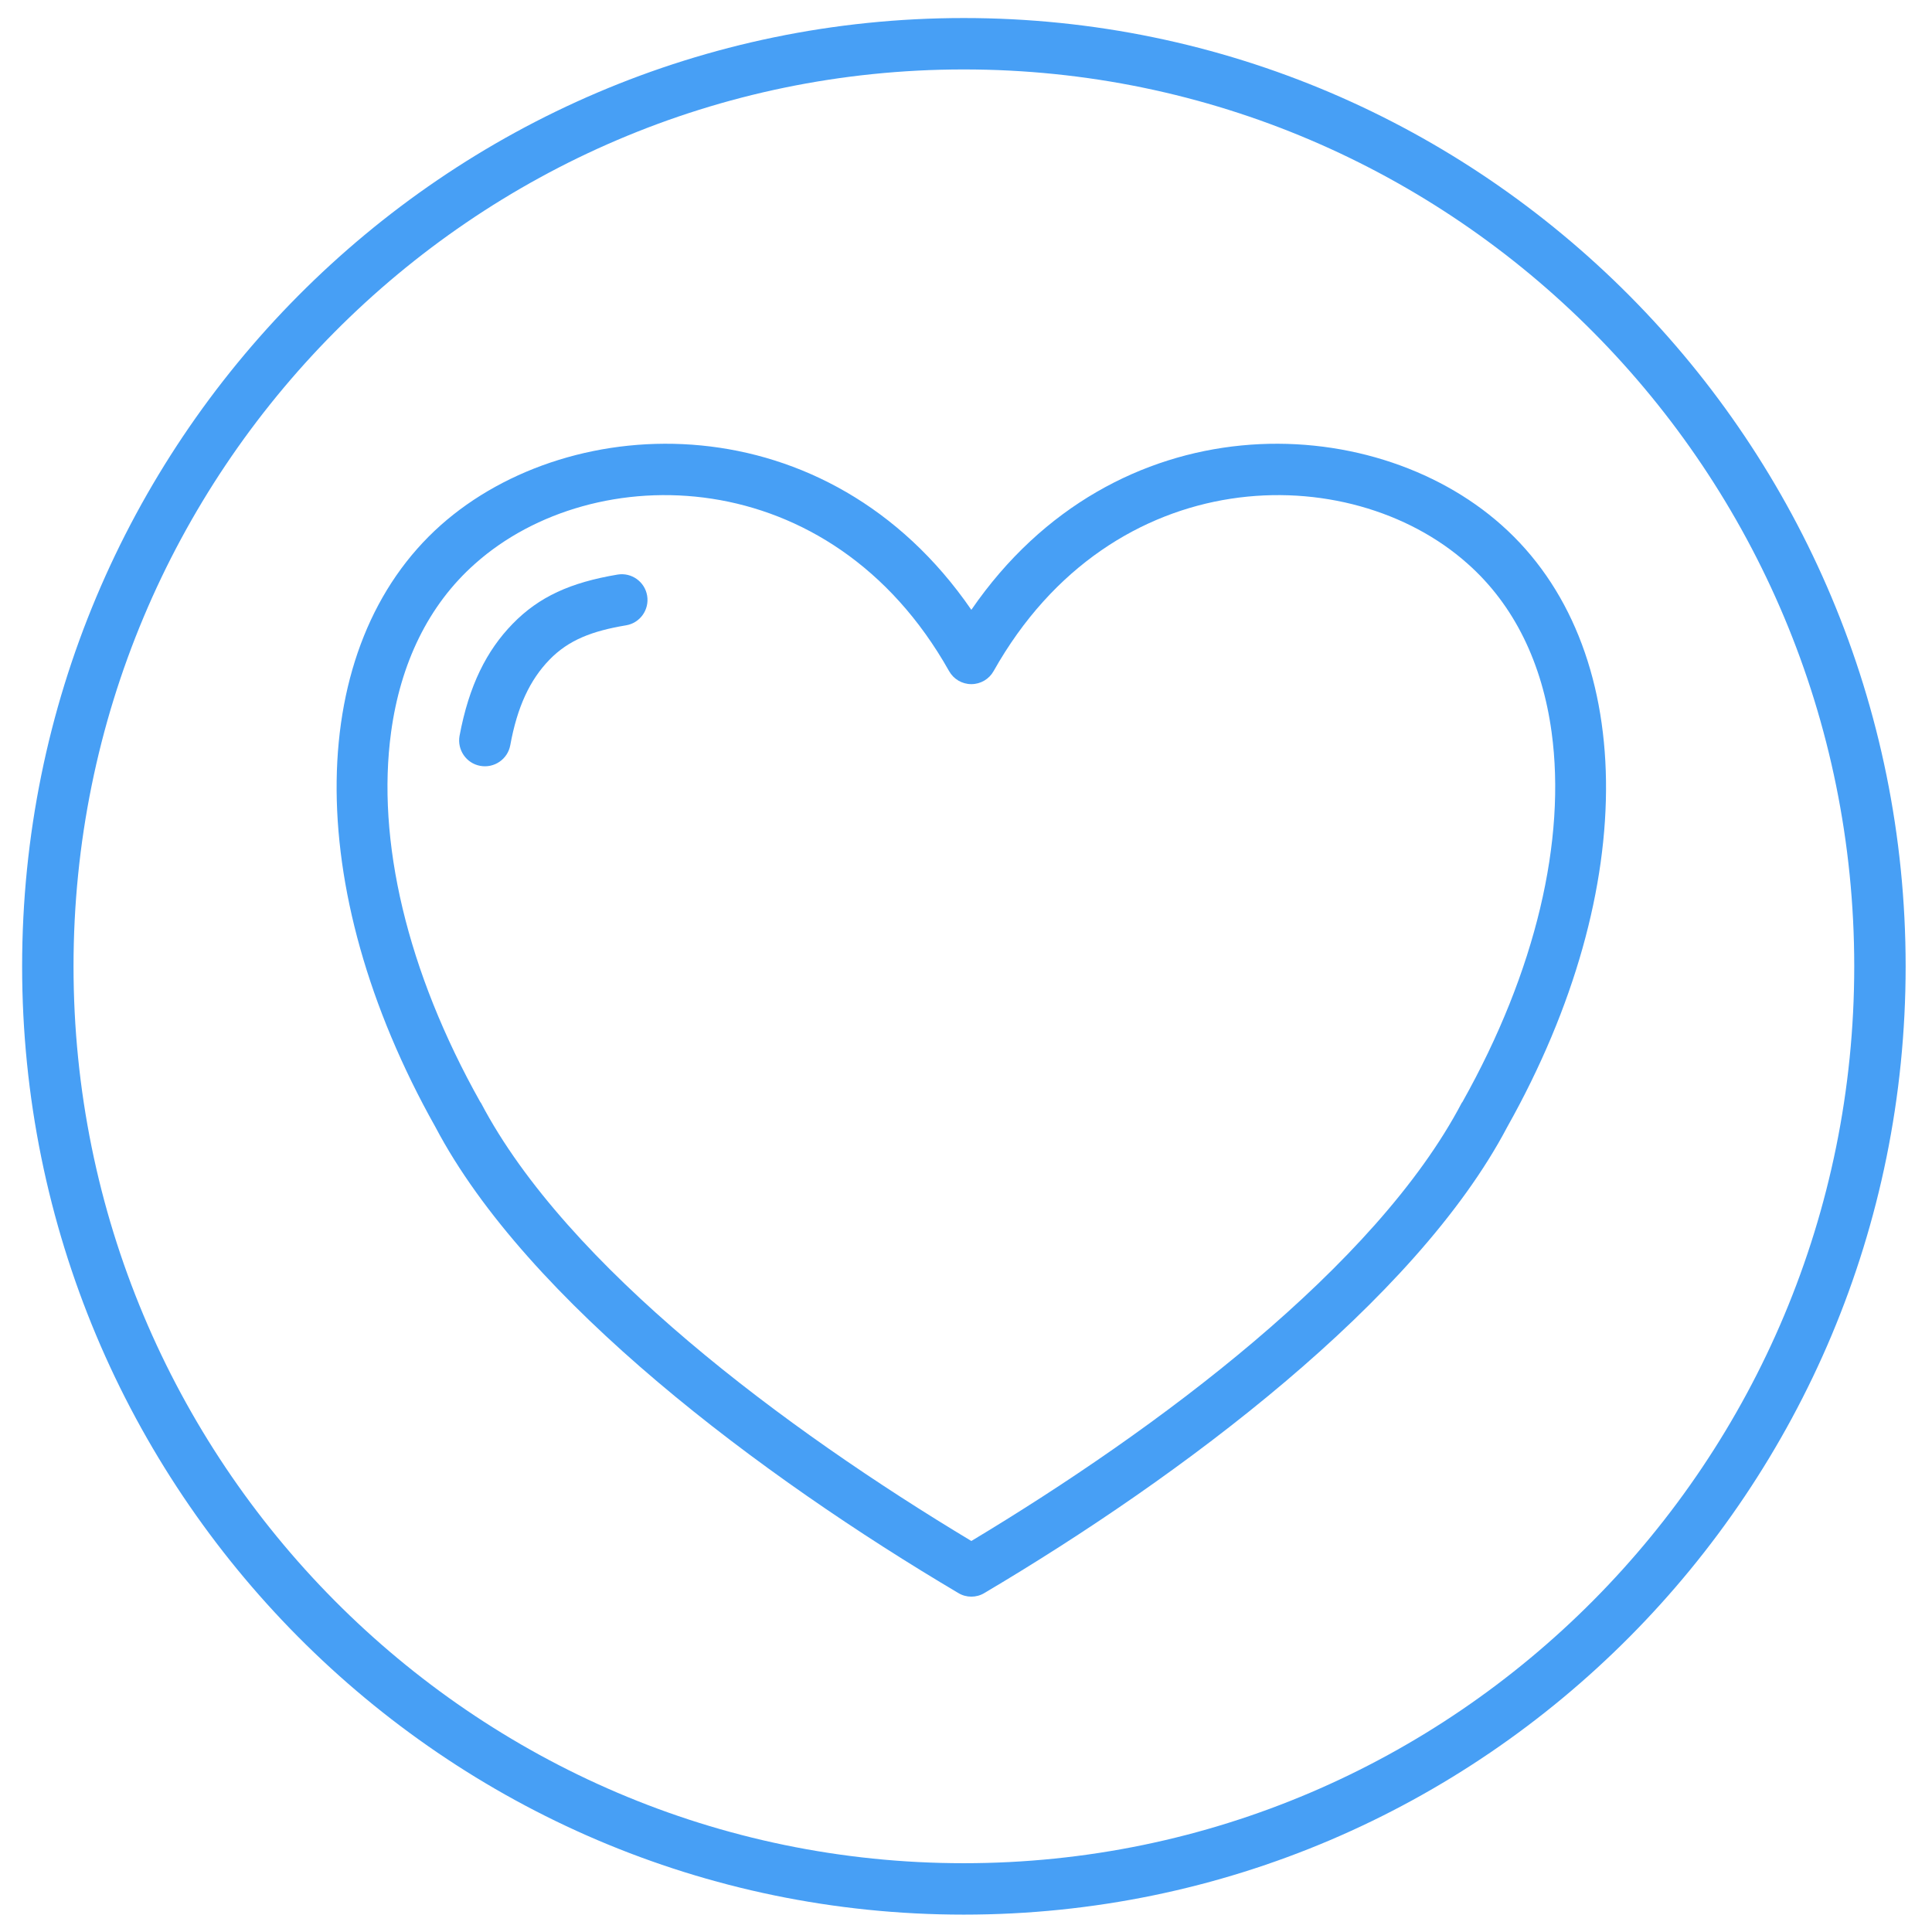 <?xml version="1.0" encoding="UTF-8" standalone="no"?>
<!DOCTYPE svg PUBLIC "-//W3C//DTD SVG 1.1//EN" "http://www.w3.org/Graphics/SVG/1.1/DTD/svg11.dtd">
<svg width="100%" height="100%" viewBox="0 0 1182 1182" version="1.1" xmlns="http://www.w3.org/2000/svg" xmlns:xlink="http://www.w3.org/1999/xlink" xml:space="preserve" xmlns:serif="http://www.serif.com/" style="fill-rule:evenodd;clip-rule:evenodd;stroke-linejoin:round;stroke-miterlimit:2;">
    <g id="Care" transform="matrix(2.237,0,0,2.516,-7647.94,-1451.18)">
        <g>
            <g transform="matrix(0.736,0,0,0.659,-4809.7,203.191)">
                <path d="M11538.2,573.558C11731.4,573.558 11888.2,730.329 11888.2,923.467C11888.2,1116.61 11731.4,1273.38 11538.2,1273.38C11345.1,1273.38 11188.3,1116.61 11188.3,923.467C11188.3,730.329 11345.1,573.558 11538.2,573.558ZM11538.2,592.525C11355.6,592.525 11207.4,740.833 11207.4,923.467C11207.4,1106.1 11355.6,1254.41 11538.2,1254.41C11720.9,1254.41 11869.1,1106.1 11869.1,923.467C11869.1,740.833 11720.9,592.525 11538.2,592.525Z" style="fill:rgb(71,159,245);"/>
            </g>
            <g transform="matrix(0.655,0,0,0.659,1253.14,281.435)">
                <g transform="matrix(0.581,0.321,-0.361,0.516,-3139.53,-3519.45)">
                    <path d="M11951.6,665.065C11958.1,659.344 11968,659.94 11973.7,666.397C11979.4,672.854 11978.8,682.742 11972.3,688.464C11956.5,702.356 11947.2,714.561 11943.6,730.895C11939.9,747.689 11942,765.605 11950.7,787.712C11953.8,795.734 11949.8,804.824 11941.7,807.999C11933.7,811.173 11924.6,807.237 11921.4,799.215C11910.1,770.117 11908.1,746.429 11913,724.323C11918,701.756 11929.8,684.258 11951.6,665.065Z" style="fill:rgb(71,159,245);"/>
                </g>
                <g transform="matrix(1.179,0,0,1.03,-10619.7,-133.686)">
                    <path d="M12155.8,783.375C12206.7,708.521 12297.3,711.335 12343.6,753.04C12391.6,796.165 12393.5,882.387 12345.6,968.622C12313.1,1031.13 12230,1093.94 12160.4,1135.61C12157.6,1137.33 12154,1137.33 12151.2,1135.61C12081.6,1093.94 11998.5,1031.14 11966,968.655C11918.1,882.399 11920,796.168 11967.9,753.04C12014.3,711.335 12104.9,708.521 12155.8,783.375ZM12147.9,805.302C12105.9,729.793 12022,729.054 11980.1,766.809C11963.4,781.741 11953.6,802.72 11950.3,827.21C11945.1,865.76 11955.8,912.709 11981.9,959.721C11982,959.799 11982,959.877 11982.1,959.955C12012.5,1018.62 12090,1076.97 12155.8,1116.96C12221.6,1076.97 12299.1,1018.62 12329.5,959.955C12329.6,959.877 12329.6,959.798 12329.7,959.721C12355.8,912.708 12366.5,865.76 12361.3,827.21C12358,802.72 12348.2,781.741 12331.5,766.809C12289.6,729.054 12205.7,729.793 12163.7,805.302C12162.1,808.203 12159.1,809.998 12155.8,809.998C12152.5,809.998 12149.5,808.203 12147.9,805.302Z" style="fill:rgb(71,159,245);"/>
                </g>
            </g>
        </g>
    </g>
</svg>

